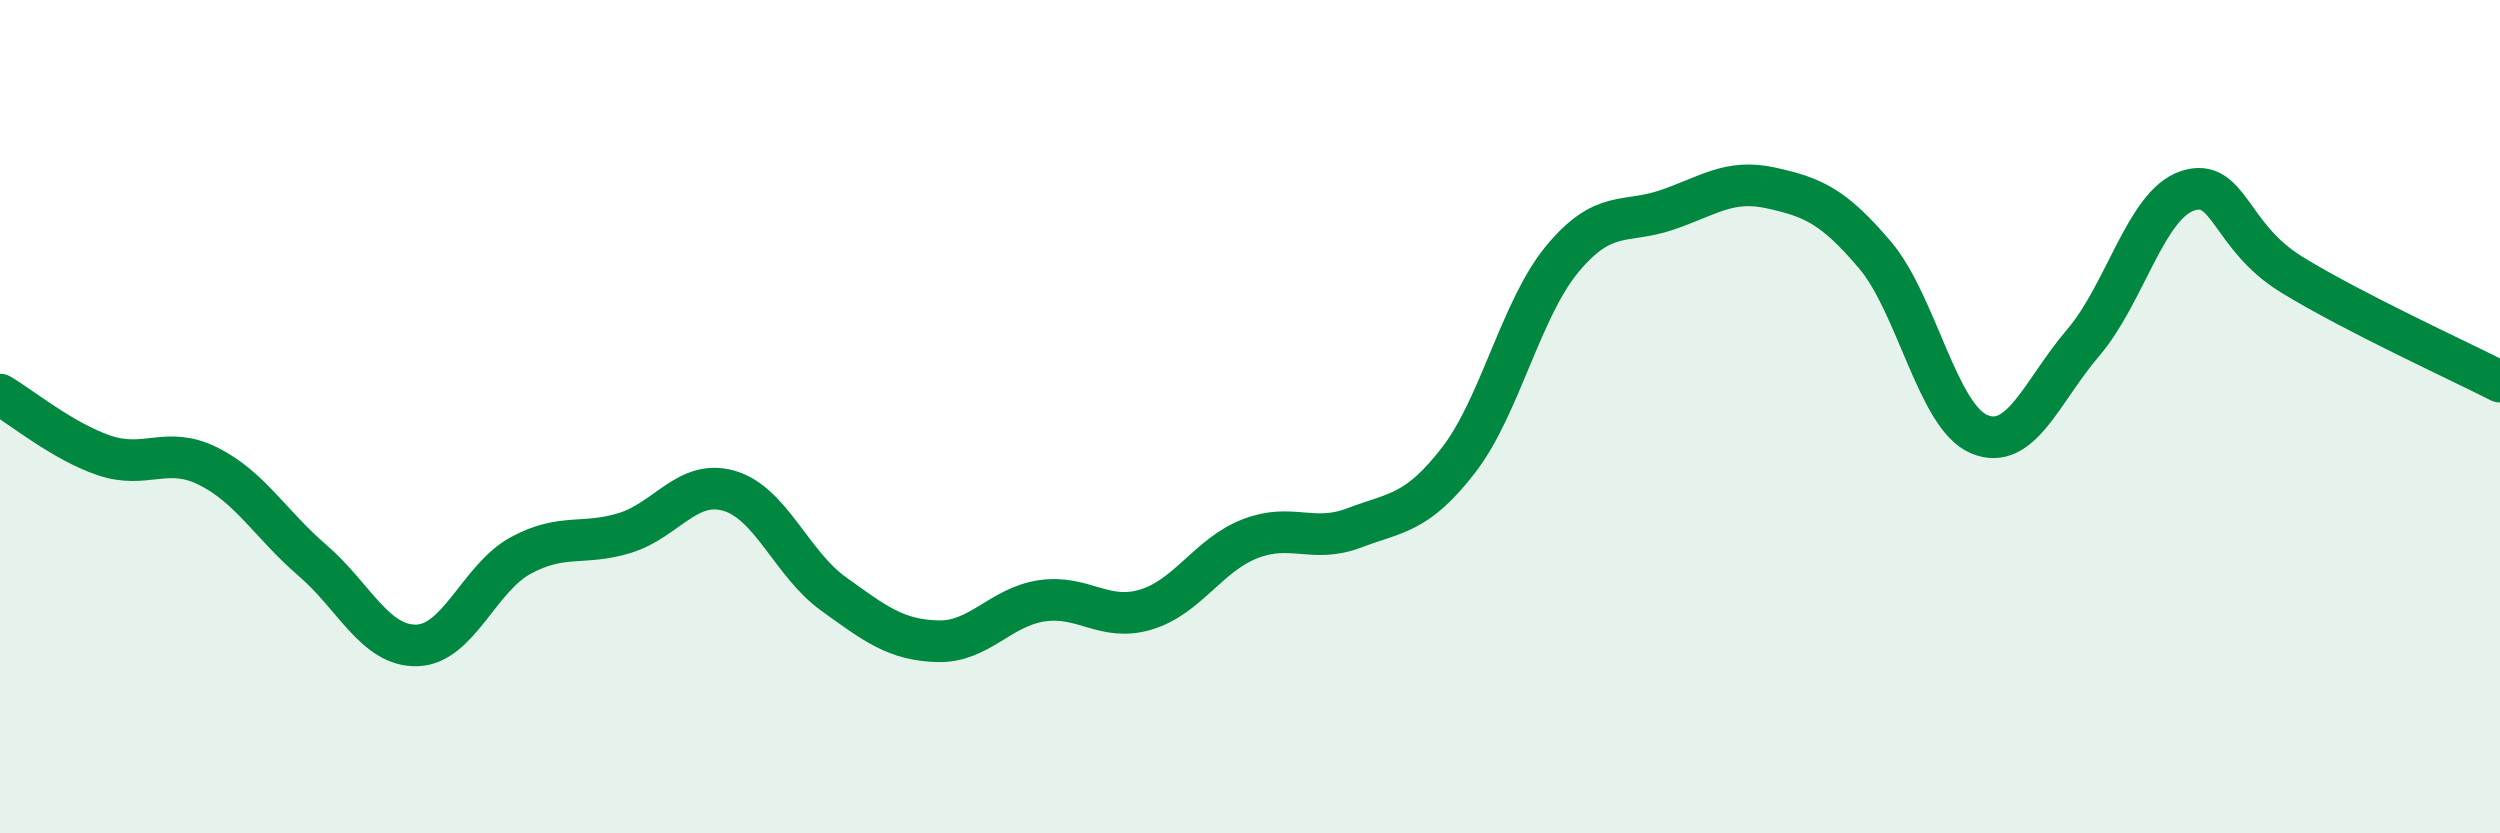 
    <svg width="60" height="20" viewBox="0 0 60 20" xmlns="http://www.w3.org/2000/svg">
      <path
        d="M 0,9.47 C 0.5,9.76 1.5,10.59 2.5,10.93 C 3.5,11.27 4,10.69 5,11.19 C 6,11.69 6.5,12.59 7.5,13.45 C 8.5,14.31 9,15.51 10,15.49 C 11,15.47 11.5,13.87 12.5,13.33 C 13.5,12.79 14,13.1 15,12.79 C 16,12.48 16.5,11.49 17.5,11.78 C 18.5,12.07 19,13.53 20,14.25 C 21,14.97 21.5,15.36 22.5,15.39 C 23.5,15.42 24,14.57 25,14.42 C 26,14.27 26.5,14.93 27.5,14.63 C 28.5,14.33 29,13.32 30,12.93 C 31,12.54 31.5,13.05 32.5,12.67 C 33.5,12.29 34,12.34 35,11.05 C 36,9.76 36.5,7.41 37.5,6.21 C 38.5,5.01 39,5.38 40,5.04 C 41,4.7 41.5,4.29 42.5,4.51 C 43.5,4.73 44,4.94 45,6.12 C 46,7.3 46.5,10 47.5,10.42 C 48.5,10.84 49,9.39 50,8.22 C 51,7.05 51.5,4.91 52.5,4.58 C 53.5,4.25 53.5,5.67 55,6.59 C 56.5,7.51 59,8.65 60,9.16L60 20L0 20Z"
        fill="#008740"
        opacity="0.1"
        stroke-linecap="round"
        stroke-linejoin="round"
      />
      <path
        d="M 0,9.47 C 0.5,9.76 1.5,10.59 2.5,10.93 C 3.5,11.27 4,10.69 5,11.19 C 6,11.69 6.5,12.59 7.5,13.45 C 8.5,14.31 9,15.51 10,15.49 C 11,15.47 11.5,13.87 12.5,13.33 C 13.5,12.79 14,13.1 15,12.79 C 16,12.48 16.5,11.49 17.5,11.78 C 18.5,12.07 19,13.53 20,14.25 C 21,14.97 21.5,15.36 22.5,15.39 C 23.5,15.42 24,14.57 25,14.42 C 26,14.27 26.5,14.93 27.5,14.63 C 28.5,14.33 29,13.32 30,12.93 C 31,12.54 31.5,13.05 32.5,12.67 C 33.5,12.29 34,12.34 35,11.05 C 36,9.76 36.5,7.41 37.5,6.21 C 38.5,5.01 39,5.38 40,5.04 C 41,4.7 41.5,4.29 42.5,4.51 C 43.5,4.73 44,4.94 45,6.12 C 46,7.3 46.5,10 47.5,10.42 C 48.5,10.84 49,9.39 50,8.22 C 51,7.05 51.5,4.91 52.5,4.58 C 53.5,4.25 53.5,5.67 55,6.59 C 56.5,7.51 59,8.65 60,9.16"
        stroke="#008740"
        stroke-width="1"
        fill="none"
        stroke-linecap="round"
        stroke-linejoin="round"
      />
    </svg>
  